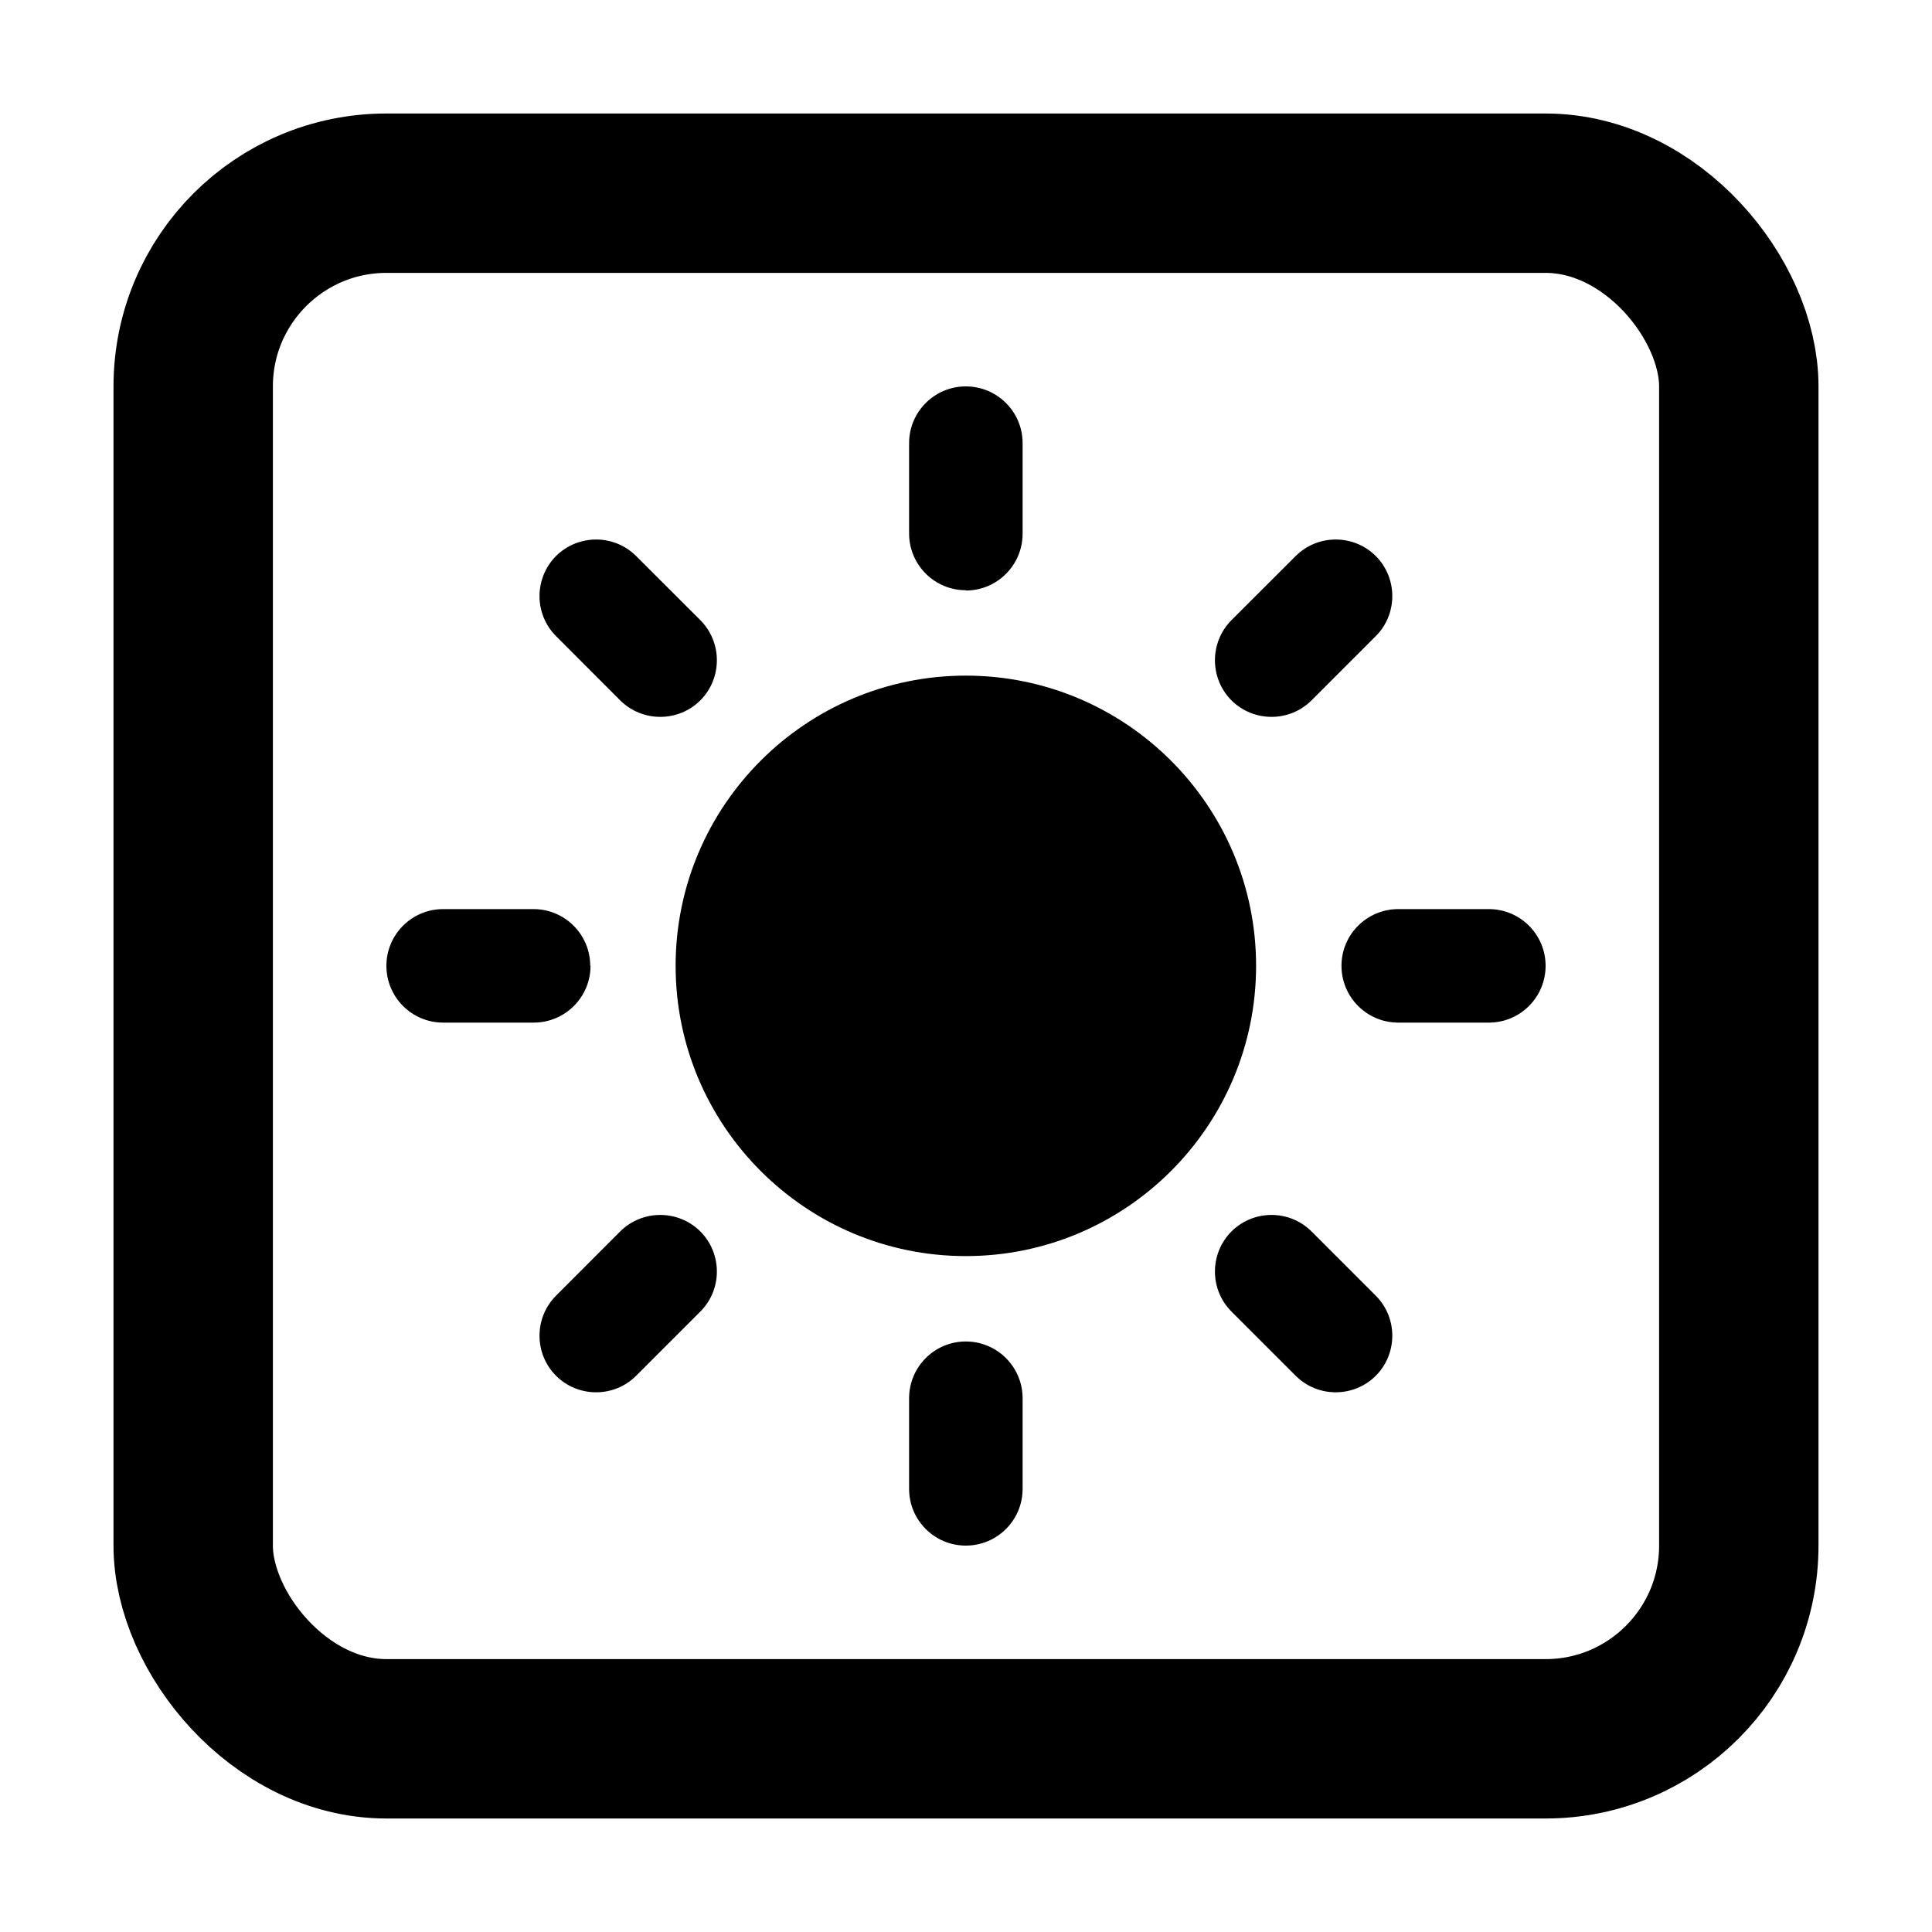 <svg width="20" height="20" viewBox="0 0 20 20" fill="none" xmlns="http://www.w3.org/2000/svg">
<rect x="2" y="2" width="16" height="16" rx="2" stroke="black" stroke-width="1.65"/>
<path fill-rule="evenodd" clip-rule="evenodd" d="M9.998 6.11C9.674 6.11 9.411 5.847 9.411 5.523V4.587C9.411 4.263 9.674 4 9.998 4C10.323 4 10.586 4.263 10.586 4.587V5.525C10.586 5.849 10.323 6.113 9.998 6.113V6.11ZM9.998 6.994C8.341 6.994 6.994 8.341 6.994 9.998C6.994 11.656 8.341 13.003 9.998 13.003C11.656 13.003 13.003 11.656 13.003 9.998C13.003 8.341 11.656 6.994 9.998 6.994ZM9.411 14.475C9.411 14.15 9.674 13.887 9.998 13.887C10.323 13.887 10.586 14.15 10.586 14.475V15.413C10.586 15.737 10.323 16 9.998 16C9.674 16 9.411 15.737 9.411 15.413V14.475ZM12.748 7.25C12.52 7.021 12.52 6.649 12.748 6.42L13.413 5.756C13.641 5.528 14.013 5.528 14.242 5.756C14.47 5.985 14.47 6.357 14.242 6.585L13.577 7.25C13.349 7.478 12.977 7.478 12.748 7.25ZM6.42 12.748C6.649 12.52 7.021 12.52 7.25 12.748C7.478 12.977 7.478 13.349 7.25 13.577L6.585 14.242C6.357 14.47 5.985 14.47 5.756 14.242C5.528 14.013 5.528 13.641 5.756 13.413L6.42 12.748ZM13.887 9.998C13.887 9.674 14.15 9.411 14.475 9.411H15.413C15.737 9.411 16 9.674 16 9.998C16 10.323 15.737 10.586 15.413 10.586H14.475C14.15 10.586 13.887 10.323 13.887 9.998ZM5.523 9.411C5.847 9.411 6.11 9.674 6.11 9.998H6.113C6.113 10.323 5.849 10.586 5.525 10.586H4.587C4.263 10.586 4 10.323 4 9.998C4 9.674 4.263 9.411 4.587 9.411H5.523ZM12.748 12.748C12.977 12.52 13.349 12.52 13.577 12.748L14.242 13.413C14.47 13.641 14.47 14.013 14.242 14.242C14.013 14.47 13.641 14.47 13.413 14.242L12.748 13.577C12.52 13.349 12.52 12.977 12.748 12.748ZM7.25 6.42C7.478 6.649 7.478 7.021 7.25 7.25C7.021 7.478 6.649 7.478 6.42 7.25L5.756 6.585C5.528 6.357 5.528 5.985 5.756 5.756C5.985 5.528 6.357 5.528 6.585 5.756L7.25 6.42Z" fill="black"/>
</svg>

